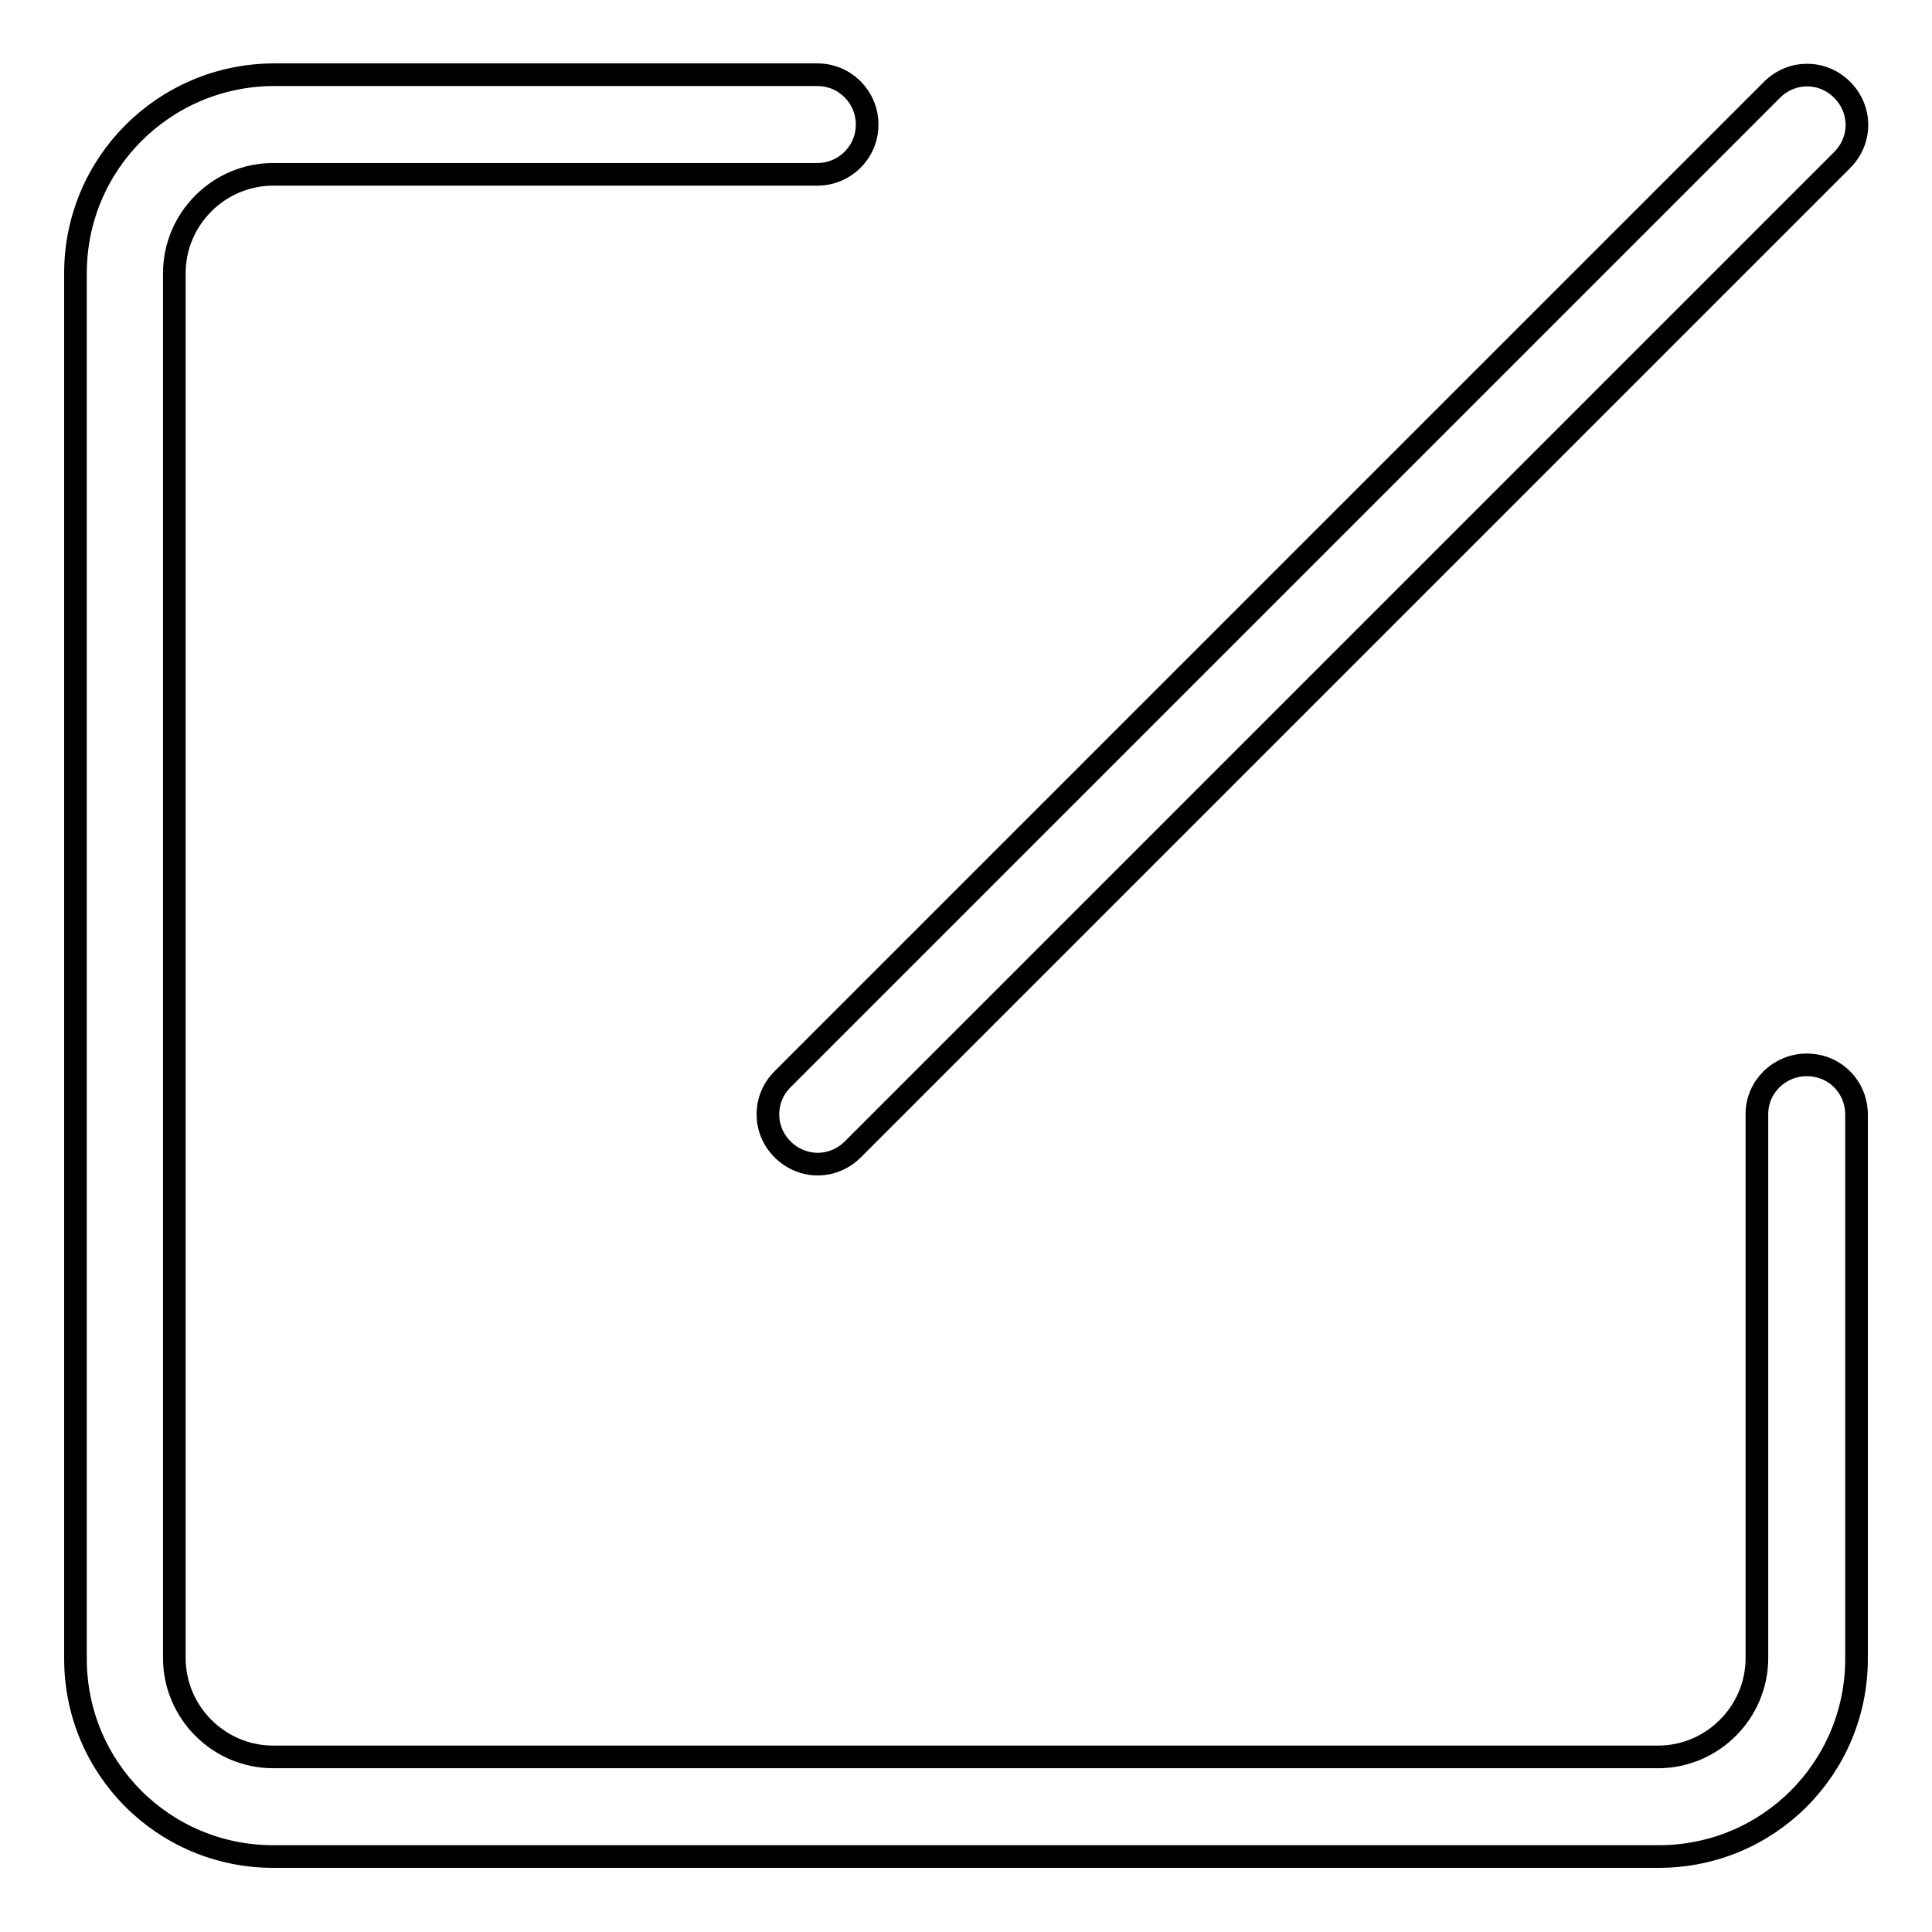 <?xml version="1.0" encoding="utf-8"?>
<!-- Svg Vector Icons : http://www.onlinewebfonts.com/icon -->
<!DOCTYPE svg PUBLIC "-//W3C//DTD SVG 1.1//EN" "http://www.w3.org/Graphics/SVG/1.1/DTD/svg11.dtd">
<svg version="1.1" xmlns="http://www.w3.org/2000/svg" xmlns:xlink="http://www.w3.org/1999/xlink" x="0px" y="0px" viewBox="0 0 256 256" enable-background="new 0 0 256 256" xml:space="preserve">
<g> <path stroke-width="3" fill-opacity="0" stroke="#000000"  d="M239.4,141.1c-3.6,0-6.6,2.9-6.6,6.5c0,0,0,0,0,0v72.1c0,7.2-5.9,13.1-13.1,13.1H36.2 c-7.2,0-13.1-5.9-13.1-13.1V36.2c0-7.2,5.9-13.1,13.1-13.1h72.1c3.6,0,6.6-2.9,6.6-6.6c0-3.6-2.9-6.6-6.6-6.6H36.2 C21.7,10,10,21.7,10,36.2v183.6c0,14.5,11.7,26.2,26.2,26.2h183.6c14.5,0,26.2-11.7,26.2-26.2v-72.1 C246,144,243.1,141.1,239.4,141.1C239.4,141.1,239.4,141.1,239.4,141.1z"/> <path stroke-width="3" fill-opacity="0" stroke="#000000"  d="M103.7,152.3c2.6,2.6,6.7,2.6,9.3,0c0,0,0,0,0,0L244.1,21.2c2.6-2.6,2.6-6.7,0-9.3c-2.6-2.6-6.7-2.6-9.3,0 l0,0L103.7,143C101.1,145.6,101.1,149.7,103.7,152.3C103.7,152.3,103.7,152.3,103.7,152.3z"/></g>
</svg>